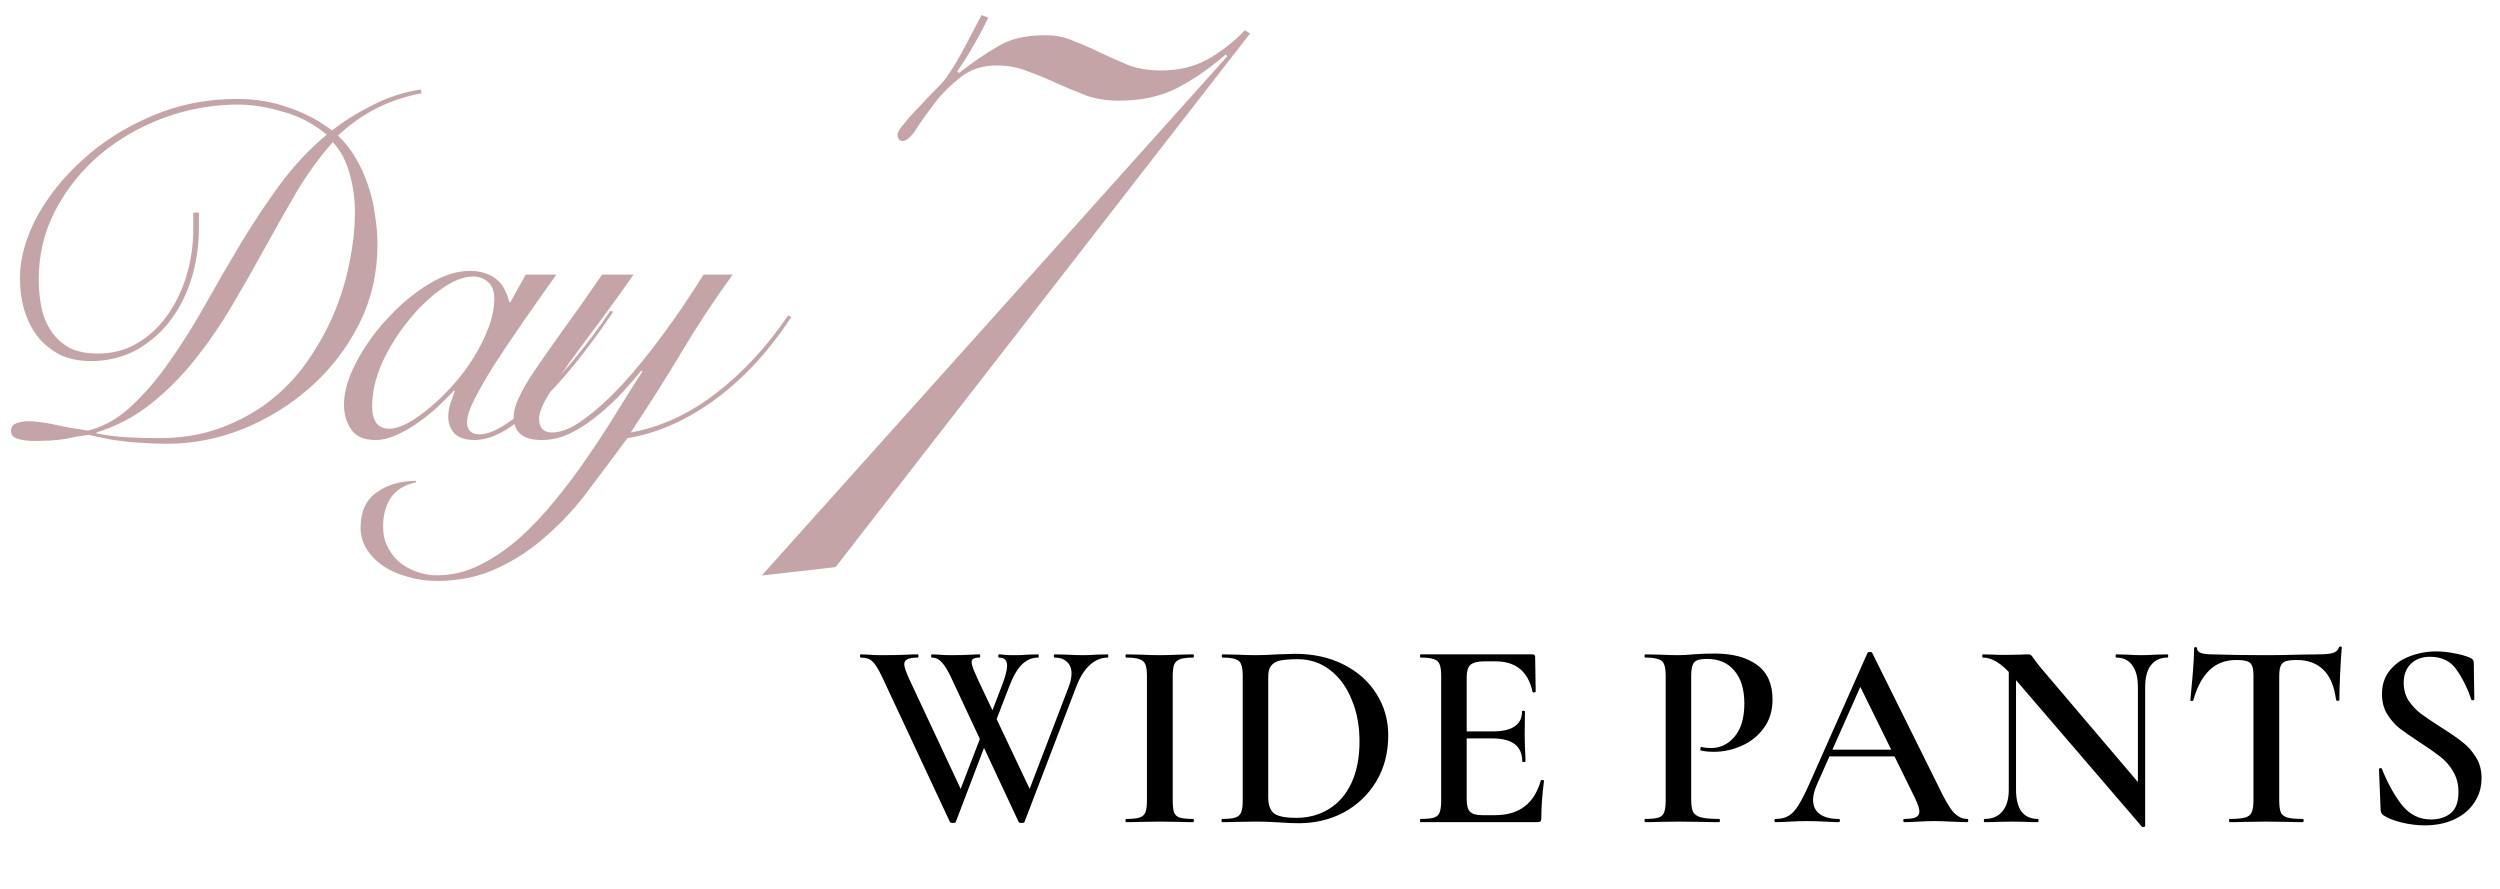 <svg width="149" height="53" viewBox="0 0 149 53" fill="none" xmlns="http://www.w3.org/2000/svg">
<path d="M56.966 48.984C56.955 49.027 56.897 49.048 56.79 49.048C56.683 49.048 56.625 49.027 56.614 48.984L52.566 40.328C52.342 39.859 52.15 39.555 51.99 39.416C51.841 39.267 51.611 39.192 51.302 39.192C51.27 39.192 51.254 39.16 51.254 39.096C51.254 39.032 51.27 39 51.302 39L51.718 39.016C51.974 39.037 52.241 39.048 52.518 39.048C53.126 39.048 53.665 39.037 54.134 39.016C54.283 39.005 54.47 39 54.694 39C54.726 39 54.742 39.032 54.742 39.096C54.742 39.16 54.726 39.192 54.694 39.192C54.417 39.192 54.214 39.224 54.086 39.288C53.958 39.341 53.894 39.443 53.894 39.592C53.894 39.752 53.995 40.051 54.198 40.488L57.398 47.32L56.758 48.312L58.678 43.32L58.966 43.736L56.966 48.984ZM66.022 39C66.043 39 66.054 39.032 66.054 39.096C66.054 39.16 66.043 39.192 66.022 39.192C65.638 39.192 65.286 39.336 64.966 39.624C64.646 39.912 64.379 40.328 64.166 40.872L61.062 48.984C61.051 49.027 60.993 49.048 60.886 49.048C60.779 49.048 60.721 49.027 60.71 48.984L56.662 40.328C56.481 39.944 56.305 39.661 56.134 39.48C55.963 39.288 55.766 39.192 55.542 39.192C55.51 39.192 55.494 39.16 55.494 39.096C55.494 39.032 55.51 39 55.542 39L55.926 39.016C56.161 39.037 56.395 39.048 56.63 39.048C57.131 39.048 57.574 39.037 57.958 39.016C58.065 39.005 58.203 39 58.374 39C58.406 39 58.422 39.032 58.422 39.096C58.422 39.16 58.406 39.192 58.374 39.192C58.214 39.192 58.097 39.213 58.022 39.256C57.947 39.288 57.91 39.357 57.91 39.464C57.91 39.549 57.942 39.683 58.006 39.864C58.081 40.045 58.171 40.253 58.278 40.488L61.51 47.32L60.87 48.312L63.702 40.92C63.809 40.643 63.862 40.381 63.862 40.136C63.862 39.837 63.771 39.608 63.59 39.448C63.419 39.277 63.174 39.192 62.854 39.192C62.822 39.192 62.806 39.16 62.806 39.096C62.806 39.032 62.822 39 62.854 39L63.558 39.016C63.942 39.037 64.289 39.048 64.598 39.048C64.811 39.048 65.057 39.037 65.334 39.016L66.022 39ZM59.734 40.808C59.926 40.307 60.022 39.928 60.022 39.672C60.022 39.352 59.862 39.192 59.542 39.192C59.51 39.192 59.494 39.16 59.494 39.096C59.494 39.032 59.51 39 59.542 39C59.638 39 59.75 39.011 59.878 39.032C60.006 39.043 60.241 39.048 60.582 39.048C60.774 39.048 60.998 39.037 61.254 39.016L61.878 39C61.899 39 61.91 39.032 61.91 39.096C61.91 39.16 61.899 39.192 61.878 39.192C61.515 39.192 61.195 39.325 60.918 39.592C60.641 39.859 60.39 40.285 60.166 40.872L59.062 43.736L58.774 43.32L59.734 40.808ZM69.894 47.704C69.894 48.035 69.92 48.275 69.974 48.424C70.038 48.573 70.15 48.675 70.31 48.728C70.48 48.781 70.747 48.808 71.11 48.808C71.142 48.808 71.158 48.84 71.158 48.904C71.158 48.968 71.142 49 71.11 49C70.768 49 70.496 48.995 70.294 48.984L69.11 48.968L67.958 48.984C67.755 48.995 67.478 49 67.126 49C67.094 49 67.078 48.968 67.078 48.904C67.078 48.84 67.094 48.808 67.126 48.808C67.488 48.808 67.75 48.781 67.91 48.728C68.08 48.675 68.198 48.573 68.262 48.424C68.326 48.264 68.358 48.024 68.358 47.704V40.296C68.358 39.976 68.326 39.741 68.262 39.592C68.198 39.443 68.08 39.341 67.91 39.288C67.75 39.224 67.488 39.192 67.126 39.192C67.094 39.192 67.078 39.16 67.078 39.096C67.078 39.032 67.094 39 67.126 39L67.958 39.016C68.427 39.037 68.811 39.048 69.11 39.048C69.44 39.048 69.84 39.037 70.31 39.016L71.11 39C71.142 39 71.158 39.032 71.158 39.096C71.158 39.16 71.142 39.192 71.11 39.192C70.758 39.192 70.496 39.224 70.326 39.288C70.155 39.352 70.038 39.464 69.974 39.624C69.92 39.773 69.894 40.008 69.894 40.328V47.704ZM77.411 49.064C77.081 49.064 76.691 49.048 76.243 49.016C76.083 49.005 75.881 48.995 75.635 48.984C75.39 48.973 75.118 48.968 74.819 48.968L73.683 48.984C73.481 48.995 73.198 49 72.835 49C72.814 49 72.803 48.968 72.803 48.904C72.803 48.84 72.814 48.808 72.835 48.808C73.198 48.808 73.459 48.781 73.619 48.728C73.79 48.675 73.907 48.573 73.971 48.424C74.035 48.264 74.067 48.024 74.067 47.704V40.296C74.067 39.976 74.035 39.741 73.971 39.592C73.918 39.443 73.806 39.341 73.635 39.288C73.465 39.224 73.203 39.192 72.851 39.192C72.83 39.192 72.819 39.16 72.819 39.096C72.819 39.032 72.83 39 72.851 39L73.699 39.016C74.169 39.037 74.542 39.048 74.819 39.048C75.235 39.048 75.667 39.032 76.115 39C76.649 38.979 77.006 38.968 77.187 38.968C78.275 38.968 79.241 39.181 80.083 39.608C80.926 40.035 81.577 40.616 82.035 41.352C82.505 42.088 82.739 42.915 82.739 43.832C82.739 44.867 82.499 45.784 82.019 46.584C81.539 47.373 80.894 47.987 80.083 48.424C79.273 48.851 78.382 49.064 77.411 49.064ZM77.251 48.744C77.987 48.744 78.638 48.568 79.203 48.216C79.779 47.864 80.227 47.347 80.547 46.664C80.867 45.971 81.027 45.144 81.027 44.184C81.027 43.267 80.873 42.44 80.563 41.704C80.265 40.957 79.838 40.371 79.283 39.944C78.729 39.507 78.083 39.288 77.347 39.288C76.889 39.288 76.537 39.315 76.291 39.368C76.057 39.421 75.881 39.523 75.763 39.672C75.646 39.811 75.587 40.029 75.587 40.328V47.528C75.587 47.965 75.699 48.28 75.923 48.472C76.158 48.653 76.601 48.744 77.251 48.744ZM84.679 49C84.647 49 84.631 48.968 84.631 48.904C84.631 48.84 84.647 48.808 84.679 48.808C85.041 48.808 85.303 48.781 85.463 48.728C85.633 48.675 85.745 48.573 85.799 48.424C85.863 48.264 85.895 48.024 85.895 47.704V40.296C85.895 39.976 85.863 39.741 85.799 39.592C85.745 39.443 85.633 39.341 85.463 39.288C85.292 39.224 85.031 39.192 84.679 39.192C84.647 39.192 84.631 39.16 84.631 39.096C84.631 39.032 84.647 39 84.679 39H91.335C91.441 39 91.495 39.048 91.495 39.144L91.527 41.224C91.527 41.245 91.495 41.261 91.431 41.272C91.377 41.272 91.345 41.256 91.335 41.224C91.079 40.019 90.343 39.416 89.127 39.416H88.471C88.076 39.416 87.799 39.485 87.639 39.624C87.489 39.763 87.415 39.997 87.415 40.328V47.64C87.415 47.992 87.479 48.237 87.607 48.376C87.745 48.515 87.985 48.584 88.327 48.584H89.111C90.54 48.584 91.447 47.896 91.831 46.52C91.831 46.499 91.857 46.488 91.911 46.488C91.985 46.488 92.023 46.504 92.023 46.536C91.916 47.347 91.863 48.088 91.863 48.76C91.863 48.845 91.847 48.909 91.815 48.952C91.783 48.984 91.719 49 91.623 49H84.679ZM90.727 45.384C90.727 44.467 90.129 44.008 88.935 44.008H86.695V43.592H88.951C90.124 43.592 90.711 43.197 90.711 42.408C90.711 42.376 90.737 42.36 90.791 42.36C90.855 42.36 90.887 42.376 90.887 42.408L90.871 43.8L90.887 44.552C90.908 44.893 90.919 45.171 90.919 45.384C90.919 45.405 90.887 45.416 90.823 45.416C90.759 45.416 90.727 45.405 90.727 45.384ZM100.795 47.64C100.795 47.981 100.832 48.232 100.907 48.392C100.992 48.541 101.147 48.648 101.371 48.712C101.605 48.776 101.968 48.808 102.459 48.808C102.491 48.808 102.507 48.84 102.507 48.904C102.507 48.968 102.491 49 102.459 49C102.021 49 101.68 48.995 101.435 48.984L100.043 48.968L98.891 48.984C98.688 48.995 98.411 49 98.059 49C98.027 49 98.011 48.968 98.011 48.904C98.011 48.84 98.027 48.808 98.059 48.808C98.421 48.808 98.683 48.781 98.843 48.728C99.013 48.675 99.125 48.573 99.179 48.424C99.243 48.264 99.275 48.024 99.275 47.704V40.296C99.275 39.976 99.243 39.741 99.179 39.592C99.125 39.443 99.013 39.341 98.843 39.288C98.672 39.224 98.411 39.192 98.059 39.192C98.027 39.192 98.011 39.16 98.011 39.096C98.011 39.032 98.027 39 98.059 39L98.891 39.016C99.36 39.037 99.739 39.048 100.027 39.048C100.272 39.048 100.571 39.032 100.923 39C101.051 38.989 101.221 38.979 101.435 38.968C101.659 38.957 101.92 38.952 102.219 38.952C103.264 38.952 104.096 39.176 104.715 39.624C105.333 40.072 105.643 40.76 105.643 41.688C105.643 42.36 105.467 42.931 105.115 43.4C104.773 43.869 104.331 44.221 103.787 44.456C103.253 44.691 102.704 44.808 102.139 44.808C101.84 44.808 101.584 44.781 101.371 44.728C101.349 44.728 101.339 44.701 101.339 44.648C101.339 44.616 101.344 44.584 101.355 44.552C101.376 44.52 101.397 44.509 101.419 44.52C101.579 44.563 101.765 44.584 101.979 44.584C102.533 44.584 103.003 44.355 103.387 43.896C103.771 43.437 103.963 42.781 103.963 41.928C103.963 41.085 103.765 40.435 103.371 39.976C102.987 39.507 102.443 39.272 101.739 39.272C101.483 39.272 101.285 39.299 101.147 39.352C101.019 39.405 100.928 39.507 100.875 39.656C100.821 39.795 100.795 40.019 100.795 40.328V47.64ZM108.94 44.68H113.42L113.532 45.08H108.732L108.94 44.68ZM117.244 48.808C117.287 48.808 117.308 48.84 117.308 48.904C117.308 48.968 117.287 49 117.244 49C117.042 49 116.716 48.989 116.268 48.968C115.82 48.947 115.495 48.936 115.292 48.936C115.026 48.936 114.711 48.947 114.348 48.968C113.986 48.989 113.703 49 113.5 49C113.458 49 113.436 48.968 113.436 48.904C113.436 48.84 113.458 48.808 113.5 48.808C113.82 48.808 114.05 48.776 114.188 48.712C114.327 48.637 114.396 48.52 114.396 48.36C114.396 48.2 114.306 47.928 114.124 47.544L110.78 40.744L111.436 39.672L108.268 46.808C108.13 47.128 108.06 47.416 108.06 47.672C108.06 48.045 108.194 48.328 108.46 48.52C108.727 48.712 109.1 48.808 109.58 48.808C109.634 48.808 109.66 48.84 109.66 48.904C109.66 48.968 109.634 49 109.58 49C109.388 49 109.111 48.989 108.748 48.968C108.343 48.947 107.991 48.936 107.692 48.936C107.404 48.936 107.068 48.947 106.684 48.968C106.343 48.989 106.06 49 105.836 49C105.783 49 105.756 48.968 105.756 48.904C105.756 48.84 105.783 48.808 105.836 48.808C106.135 48.808 106.386 48.749 106.588 48.632C106.791 48.515 106.988 48.307 107.18 48.008C107.372 47.699 107.602 47.245 107.868 46.648L111.308 38.904C111.33 38.872 111.378 38.856 111.452 38.856C111.527 38.856 111.57 38.872 111.58 38.904L115.5 46.808C115.863 47.576 116.167 48.104 116.412 48.392C116.668 48.669 116.946 48.808 117.244 48.808ZM119.723 39.368L120.155 39.4V47.064C120.155 47.629 120.262 48.061 120.475 48.36C120.699 48.659 121.025 48.808 121.451 48.808C121.483 48.808 121.499 48.84 121.499 48.904C121.499 48.968 121.483 49 121.451 49C121.174 49 120.961 48.995 120.811 48.984L119.963 48.968L119.019 48.984C118.849 48.995 118.603 49 118.283 49C118.251 49 118.235 48.968 118.235 48.904C118.235 48.84 118.251 48.808 118.283 48.808C118.742 48.808 119.094 48.659 119.339 48.36C119.595 48.061 119.723 47.629 119.723 47.064V39.368ZM127.851 49.224C127.851 49.256 127.825 49.277 127.771 49.288C127.718 49.299 127.681 49.293 127.659 49.272L119.963 40.312C119.601 39.896 119.281 39.608 119.003 39.448C118.726 39.277 118.454 39.192 118.187 39.192C118.155 39.192 118.139 39.16 118.139 39.096C118.139 39.032 118.155 39 118.187 39L118.827 39.016C118.955 39.027 119.147 39.032 119.403 39.032L120.427 39.016C120.555 39.005 120.705 39 120.875 39C120.961 39 121.025 39.021 121.067 39.064C121.11 39.107 121.174 39.192 121.259 39.32C121.441 39.565 121.574 39.736 121.659 39.832L127.723 46.968L127.851 49.224ZM127.851 49.224L127.419 48.744V40.952C127.419 40.387 127.307 39.955 127.083 39.656C126.87 39.347 126.55 39.192 126.123 39.192C126.102 39.192 126.091 39.16 126.091 39.096C126.091 39.032 126.102 39 126.123 39L126.779 39.016C127.121 39.037 127.403 39.048 127.627 39.048C127.83 39.048 128.123 39.037 128.507 39.016L129.179 39C129.211 39 129.227 39.032 129.227 39.096C129.227 39.16 129.211 39.192 129.179 39.192C128.753 39.192 128.422 39.347 128.187 39.656C127.963 39.955 127.851 40.387 127.851 40.952V49.224ZM133.282 39.336C132.632 39.336 132.098 39.539 131.682 39.944C131.266 40.339 130.946 40.936 130.722 41.736C130.722 41.768 130.69 41.784 130.626 41.784C130.573 41.773 130.546 41.757 130.546 41.736C130.589 41.32 130.637 40.787 130.69 40.136C130.744 39.475 130.77 38.979 130.77 38.648C130.77 38.595 130.797 38.568 130.85 38.568C130.914 38.568 130.946 38.595 130.946 38.648C130.946 38.883 131.245 39 131.842 39C132.76 39.032 133.832 39.048 135.058 39.048C135.688 39.048 136.354 39.037 137.058 39.016L138.146 39C138.552 39 138.845 38.973 139.026 38.92C139.218 38.867 139.341 38.76 139.394 38.6C139.405 38.557 139.437 38.536 139.49 38.536C139.544 38.536 139.57 38.557 139.57 38.6C139.538 38.931 139.506 39.432 139.474 40.104C139.442 40.776 139.426 41.32 139.426 41.736C139.426 41.757 139.394 41.768 139.33 41.768C139.277 41.768 139.245 41.757 139.234 41.736C139.128 40.915 138.877 40.312 138.482 39.928C138.088 39.533 137.554 39.336 136.882 39.336C136.584 39.336 136.36 39.363 136.21 39.416C136.072 39.469 135.976 39.565 135.922 39.704C135.869 39.832 135.842 40.04 135.842 40.328V47.704C135.842 48.024 135.874 48.264 135.938 48.424C136.013 48.573 136.146 48.675 136.338 48.728C136.53 48.781 136.834 48.808 137.25 48.808C137.282 48.808 137.298 48.84 137.298 48.904C137.298 48.968 137.282 49 137.25 49C136.877 49 136.584 48.995 136.37 48.984L135.058 48.968L133.81 48.984C133.586 48.995 133.277 49 132.882 49C132.861 49 132.85 48.968 132.85 48.904C132.85 48.84 132.861 48.808 132.882 48.808C133.298 48.808 133.602 48.781 133.794 48.728C133.997 48.675 134.13 48.573 134.194 48.424C134.269 48.264 134.306 48.024 134.306 47.704V40.296C134.306 40.019 134.28 39.816 134.226 39.688C134.173 39.549 134.077 39.459 133.938 39.416C133.8 39.363 133.581 39.336 133.282 39.336ZM143.261 40.696C143.261 41.091 143.357 41.443 143.549 41.752C143.751 42.051 143.997 42.312 144.285 42.536C144.573 42.749 144.967 43.016 145.469 43.336C146.013 43.677 146.439 43.971 146.749 44.216C147.069 44.461 147.341 44.765 147.565 45.128C147.789 45.48 147.901 45.896 147.901 46.376C147.901 46.92 147.757 47.405 147.469 47.832C147.191 48.259 146.791 48.595 146.269 48.84C145.757 49.075 145.17 49.192 144.509 49.192C144.061 49.192 143.597 49.133 143.117 49.016C142.647 48.899 142.29 48.755 142.045 48.584C141.949 48.52 141.895 48.419 141.885 48.28L141.789 45.864V45.848C141.789 45.805 141.815 45.784 141.869 45.784C141.922 45.773 141.954 45.789 141.965 45.832C142.317 46.707 142.717 47.427 143.165 47.992C143.623 48.557 144.199 48.84 144.893 48.84C145.362 48.84 145.751 48.717 146.061 48.472C146.37 48.216 146.525 47.795 146.525 47.208C146.525 46.739 146.418 46.328 146.205 45.976C146.002 45.624 145.746 45.331 145.437 45.096C145.138 44.861 144.727 44.573 144.205 44.232C143.693 43.901 143.293 43.624 143.005 43.4C142.717 43.165 142.471 42.883 142.269 42.552C142.066 42.211 141.965 41.816 141.965 41.368C141.965 40.813 142.119 40.344 142.429 39.96C142.738 39.576 143.138 39.293 143.629 39.112C144.13 38.92 144.653 38.824 145.197 38.824C145.549 38.824 145.906 38.861 146.269 38.936C146.631 39 146.941 39.085 147.197 39.192C147.357 39.256 147.437 39.357 147.437 39.496L147.469 41.656C147.469 41.699 147.442 41.725 147.389 41.736C147.346 41.747 147.314 41.736 147.293 41.704C147.079 41.053 146.791 40.467 146.429 39.944C146.077 39.411 145.543 39.144 144.829 39.144C144.349 39.144 143.965 39.288 143.677 39.576C143.399 39.853 143.261 40.227 143.261 40.696Z" fill="black"/>
<path d="M37.758 16.368C37.086 17.339 36.413 18.272 35.742 19.168C35.069 20.064 34.463 20.885 33.922 21.632C33.399 22.379 32.969 23.041 32.633 23.62C32.297 24.18 32.13 24.628 32.13 24.964C32.13 25.505 32.391 25.776 32.913 25.776C33.455 25.776 34.08 25.515 34.789 24.992C35.517 24.469 36.283 23.779 37.086 22.92C37.888 22.043 38.7 21.044 39.522 19.924C40.361 18.785 41.164 17.6 41.929 16.368H43.666C42.564 17.88 41.538 19.439 40.586 21.044C39.633 22.631 38.635 24.208 37.59 25.776C39.363 25.459 41.052 24.684 42.657 23.452C44.282 22.201 45.719 20.652 46.969 18.804L47.166 18.888C45.822 20.941 44.291 22.593 42.574 23.844C40.875 25.076 39.148 25.832 37.394 26.112C36.666 27.101 35.919 28.1 35.154 29.108C34.407 30.135 33.576 31.049 32.661 31.852C31.765 32.673 30.776 33.336 29.694 33.84C28.611 34.363 27.388 34.624 26.026 34.624C25.41 34.624 24.831 34.54 24.29 34.372C23.73 34.223 23.244 34.008 22.834 33.728C22.423 33.448 22.096 33.112 21.854 32.72C21.611 32.328 21.489 31.908 21.489 31.46C21.489 30.489 21.816 29.78 22.47 29.332C23.104 28.884 23.879 28.66 24.794 28.66V28.744C24.122 28.893 23.627 29.192 23.309 29.64C22.992 30.107 22.834 30.685 22.834 31.376C22.834 31.843 22.927 32.253 23.113 32.608C23.3 32.981 23.543 33.289 23.841 33.532C24.14 33.775 24.485 33.961 24.878 34.092C25.251 34.223 25.643 34.288 26.053 34.288C26.931 34.288 27.78 34.083 28.602 33.672C29.423 33.261 30.216 32.72 30.982 32.048C31.728 31.376 32.447 30.611 33.138 29.752C33.828 28.912 34.481 28.035 35.097 27.12C35.714 26.224 36.283 25.347 36.806 24.488C37.347 23.611 37.842 22.827 38.289 22.136L38.233 22.08C37.935 22.435 37.571 22.855 37.142 23.34C36.712 23.807 36.236 24.255 35.714 24.684C35.209 25.113 34.668 25.477 34.09 25.776C33.511 26.075 32.913 26.224 32.297 26.224C31.7 26.224 31.271 26.103 31.009 25.86C30.748 25.617 30.617 25.291 30.617 24.88C30.617 24.507 30.72 24.115 30.925 23.704C31.112 23.275 31.42 22.743 31.849 22.108C32.279 21.473 32.82 20.699 33.474 19.784C34.145 18.869 34.948 17.731 35.882 16.368H37.758Z" fill="#C4A4A6"/>
<path d="M31.336 16.368H33.156C32.465 17.339 31.803 18.281 31.168 19.196C30.533 20.111 29.964 20.96 29.46 21.744C28.975 22.509 28.583 23.191 28.284 23.788C27.985 24.367 27.836 24.824 27.836 25.16C27.836 25.645 28.088 25.888 28.592 25.888C28.984 25.888 29.479 25.701 30.076 25.328C30.692 24.936 31.355 24.404 32.064 23.732C32.773 23.06 33.501 22.276 34.248 21.38C34.995 20.484 35.704 19.532 36.376 18.524L36.544 18.58C36.04 19.345 35.443 20.176 34.752 21.072C34.08 21.949 33.371 22.771 32.624 23.536C31.877 24.301 31.131 24.945 30.384 25.468C29.637 25.972 28.937 26.224 28.284 26.224C27.743 26.224 27.341 26.093 27.08 25.832C26.837 25.552 26.716 25.225 26.716 24.852C26.716 24.591 26.753 24.339 26.828 24.096C26.921 23.835 27.015 23.573 27.108 23.312L27.052 23.284C26.809 23.545 26.501 23.853 26.128 24.208C25.773 24.544 25.381 24.861 24.952 25.16C24.541 25.459 24.112 25.711 23.664 25.916C23.216 26.121 22.787 26.224 22.376 26.224C21.685 26.224 21.2 26.009 20.92 25.58C20.64 25.151 20.5 24.665 20.5 24.124C20.5 23.359 20.743 22.519 21.228 21.604C21.713 20.671 22.329 19.803 23.076 19C23.823 18.179 24.635 17.497 25.512 16.956C26.389 16.415 27.22 16.144 28.004 16.144C28.377 16.144 28.704 16.2 28.984 16.312C29.264 16.405 29.497 16.545 29.684 16.732C29.871 16.9 30.011 17.096 30.104 17.32C30.216 17.544 30.3 17.777 30.356 18.02H30.412L31.336 16.368ZM22.18 24.208C22.18 24.637 22.264 24.973 22.432 25.216C22.619 25.44 22.871 25.552 23.188 25.552C23.505 25.552 23.879 25.44 24.308 25.216C24.737 24.973 25.185 24.656 25.652 24.264C26.119 23.872 26.576 23.424 27.024 22.92C27.491 22.397 27.901 21.847 28.256 21.268C28.611 20.689 28.9 20.101 29.124 19.504C29.348 18.907 29.46 18.337 29.46 17.796C29.46 17.367 29.339 17.04 29.096 16.816C28.853 16.592 28.555 16.48 28.2 16.48C27.64 16.48 27.015 16.723 26.324 17.208C25.633 17.693 24.98 18.319 24.364 19.084C23.748 19.831 23.225 20.661 22.796 21.576C22.385 22.491 22.18 23.368 22.18 24.208Z" fill="#C4A4A6"/>
<path d="M25.129 5.56C24.196 5.728 23.3 6.027 22.441 6.456C21.601 6.885 20.836 7.427 20.145 8.08C20.575 8.491 20.939 8.957 21.237 9.48C21.536 10.003 21.779 10.553 21.965 11.132C22.152 11.692 22.283 12.271 22.357 12.868C22.451 13.465 22.497 14.044 22.497 14.604C22.497 16.284 22.133 17.852 21.405 19.308C20.677 20.745 19.716 21.996 18.521 23.06C17.345 24.105 16.011 24.936 14.517 25.552C13.024 26.149 11.512 26.448 9.981 26.448C9.403 26.448 8.889 26.429 8.441 26.392C7.993 26.373 7.583 26.336 7.209 26.28C6.855 26.243 6.519 26.187 6.201 26.112C5.903 26.056 5.595 25.991 5.277 25.916C5.016 25.953 4.764 25.991 4.521 26.028C4.297 26.084 4.064 26.131 3.821 26.168C3.597 26.205 3.336 26.233 3.037 26.252C2.757 26.271 2.431 26.28 2.057 26.28C1.609 26.28 1.264 26.233 1.021 26.14C0.779 26.065 0.657 25.916 0.657 25.692C0.657 25.468 0.751 25.319 0.937 25.244C1.143 25.151 1.404 25.104 1.721 25.104C1.945 25.104 2.16 25.123 2.365 25.16C2.589 25.179 2.832 25.216 3.093 25.272C3.373 25.328 3.681 25.393 4.017 25.468C4.353 25.524 4.764 25.589 5.249 25.664C6.201 25.421 7.069 24.927 7.853 24.18C8.656 23.433 9.412 22.547 10.121 21.52C10.849 20.493 11.559 19.364 12.249 18.132C12.94 16.9 13.649 15.677 14.377 14.464C15.124 13.232 15.908 12.056 16.729 10.936C17.569 9.816 18.484 8.845 19.473 8.024C18.689 7.371 17.812 6.913 16.841 6.652C15.889 6.372 15.012 6.232 14.209 6.232C12.697 6.232 11.223 6.493 9.785 7.016C8.367 7.539 7.097 8.267 5.977 9.2C4.876 10.133 3.989 11.235 3.317 12.504C2.645 13.773 2.309 15.155 2.309 16.648C2.309 17.245 2.365 17.815 2.477 18.356C2.589 18.879 2.785 19.345 3.065 19.756C3.345 20.167 3.709 20.493 4.157 20.736C4.605 20.96 5.165 21.072 5.837 21.072C6.677 21.072 7.443 20.876 8.133 20.484C8.843 20.073 9.44 19.532 9.925 18.86C10.429 18.169 10.821 17.376 11.101 16.48C11.381 15.565 11.521 14.613 11.521 13.624V12.672H11.857V13.484C11.857 14.641 11.699 15.715 11.381 16.704C11.064 17.675 10.616 18.524 10.037 19.252C9.459 19.961 8.777 20.521 7.993 20.932C7.209 21.324 6.351 21.52 5.417 21.52C4.708 21.52 4.083 21.389 3.541 21.128C3.019 20.848 2.58 20.484 2.225 20.036C1.889 19.588 1.628 19.065 1.441 18.468C1.273 17.871 1.189 17.245 1.189 16.592C1.189 15.435 1.516 14.231 2.169 12.98C2.841 11.729 3.756 10.581 4.913 9.536C6.071 8.472 7.433 7.604 9.001 6.932C10.588 6.241 12.296 5.896 14.125 5.896C15.208 5.896 16.225 6.064 17.177 6.4C18.129 6.717 18.997 7.175 19.781 7.772C20.565 7.175 21.396 6.661 22.273 6.232C23.151 5.784 24.084 5.485 25.073 5.336L25.129 5.56ZM9.505 26.112C10.812 26.112 12.007 25.916 13.089 25.524C14.172 25.132 15.143 24.609 16.001 23.956C16.879 23.284 17.635 22.5 18.269 21.604C18.904 20.708 19.436 19.765 19.865 18.776C20.295 17.768 20.612 16.741 20.817 15.696C21.041 14.632 21.153 13.605 21.153 12.616C21.153 11.869 21.051 11.123 20.845 10.376C20.64 9.611 20.304 8.976 19.837 8.472C19.072 9.331 18.363 10.301 17.709 11.384C17.075 12.467 16.44 13.587 15.805 14.744C15.171 15.901 14.517 17.049 13.845 18.188C13.173 19.327 12.445 20.391 11.661 21.38C10.877 22.369 10 23.256 9.029 24.04C8.077 24.805 6.985 25.384 5.753 25.776V25.832C6.332 25.944 6.911 26.019 7.489 26.056C8.087 26.093 8.759 26.112 9.505 26.112Z" fill="#C4A4A6"/>
<path d="M45.4 34.3L73.15 3.35L73.05 3.25C72.083 4.083 71.117 4.75 70.15 5.25C69.183 5.75 68.017 6 66.65 6C65.983 6 65.35 5.9 64.75 5.7C64.15 5.467 63.55 5.217 62.95 4.95C62.383 4.683 61.817 4.45 61.25 4.25C60.683 4.017 60.067 3.9 59.4 3.9C58.567 3.9 57.85 4.133 57.25 4.6C56.65 5.067 56.133 5.583 55.7 6.15C55.267 6.717 54.9 7.233 54.6 7.7C54.3 8.167 54.033 8.4 53.8 8.4C53.6 8.4 53.5 8.267 53.5 8C53.5 7.867 53.633 7.65 53.9 7.35C54.167 7.017 54.467 6.683 54.8 6.35C55.133 5.983 55.467 5.633 55.8 5.3C56.133 4.967 56.35 4.717 56.45 4.55C56.783 4.083 57.133 3.5 57.5 2.8C57.867 2.1 58.2 1.467 58.5 0.9L58.9 1.05C58.633 1.617 58.333 2.183 58 2.75C57.7 3.283 57.383 3.783 57.05 4.25L57.15 4.35C58.017 3.683 58.8 3.15 59.5 2.75C60.2 2.317 61.133 2.1 62.3 2.1C62.933 2.1 63.5 2.217 64 2.45C64.533 2.65 65.067 2.883 65.6 3.15C66.167 3.417 66.733 3.667 67.3 3.9C67.867 4.1 68.5 4.2 69.2 4.2C70.233 4.2 71.15 3.983 71.95 3.55C72.783 3.083 73.533 2.5 74.2 1.8L74.5 2L49.8 33.8L45.4 34.3Z" fill="#C4A4A6"/>
</svg>
